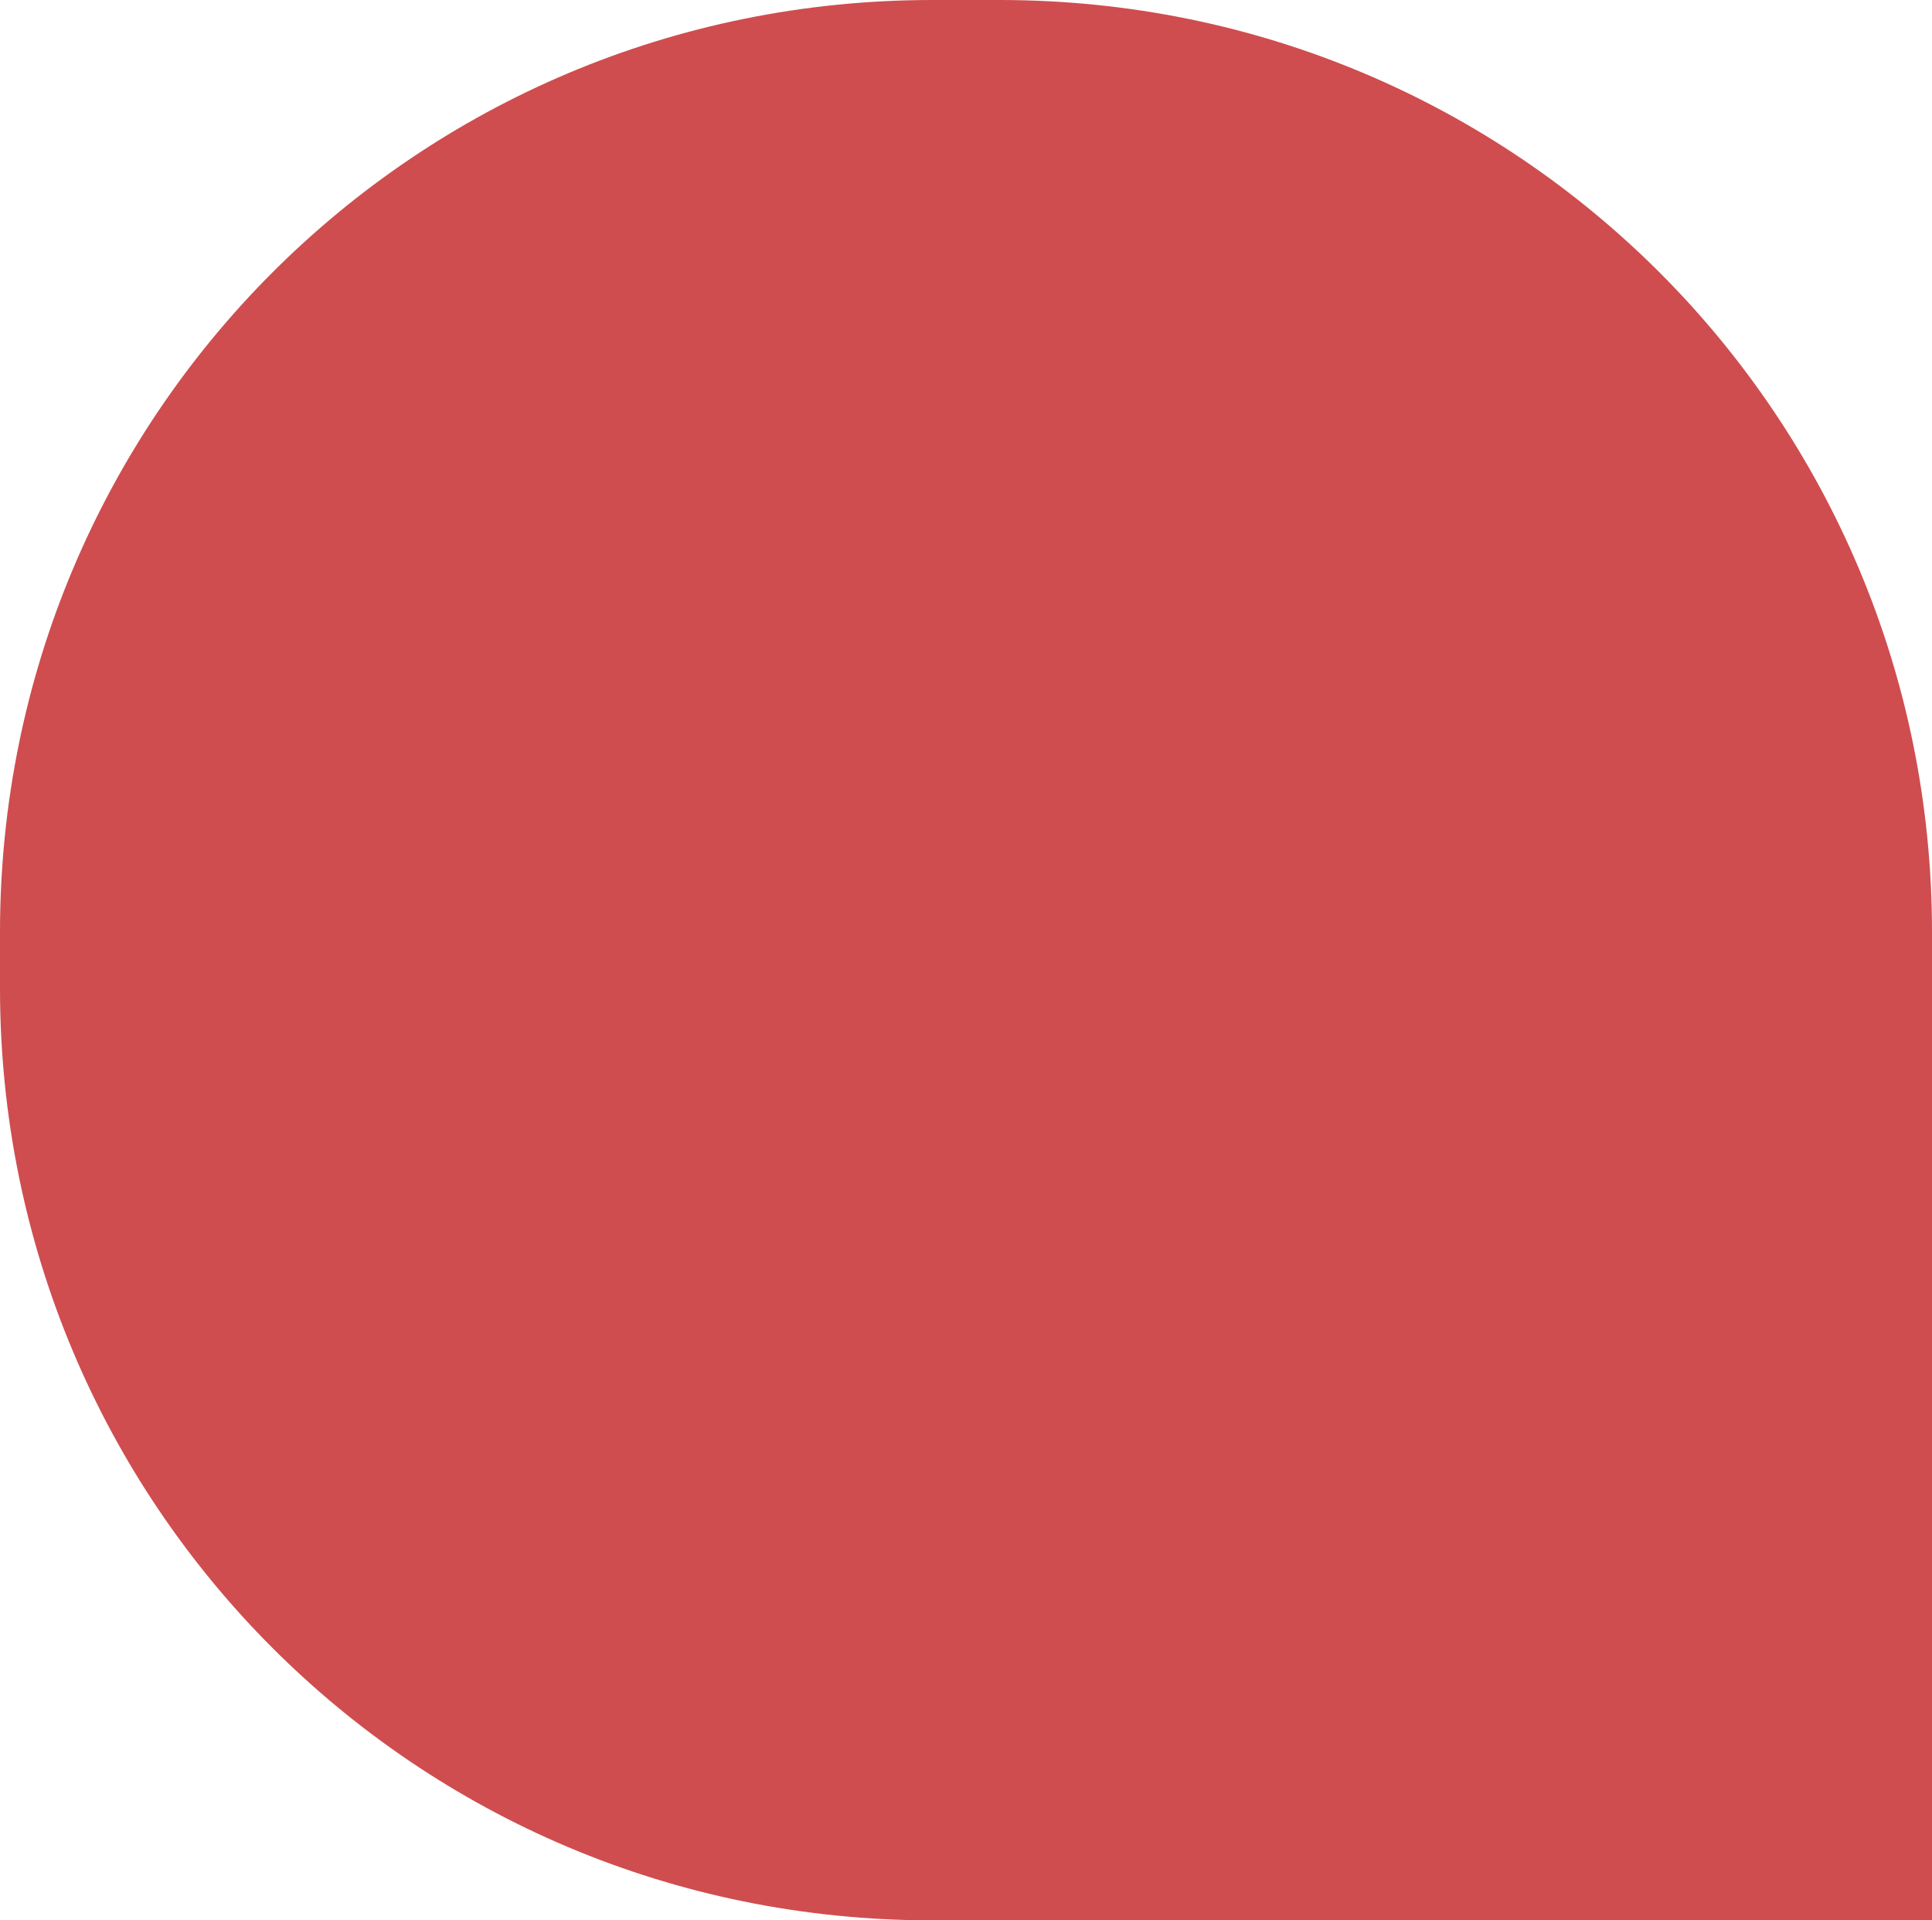 <?xml version="1.0" encoding="UTF-8"?> <svg xmlns="http://www.w3.org/2000/svg" width="172" height="171" viewBox="0 0 172 171" fill="none"><path d="M0 83C0 37.155 36.887 0 83 0H89C135.113 0 172 37.155 172 83V171H83C36.887 171 0 133.845 0 88V83Z" fill="#CF4D4F"></path></svg> 